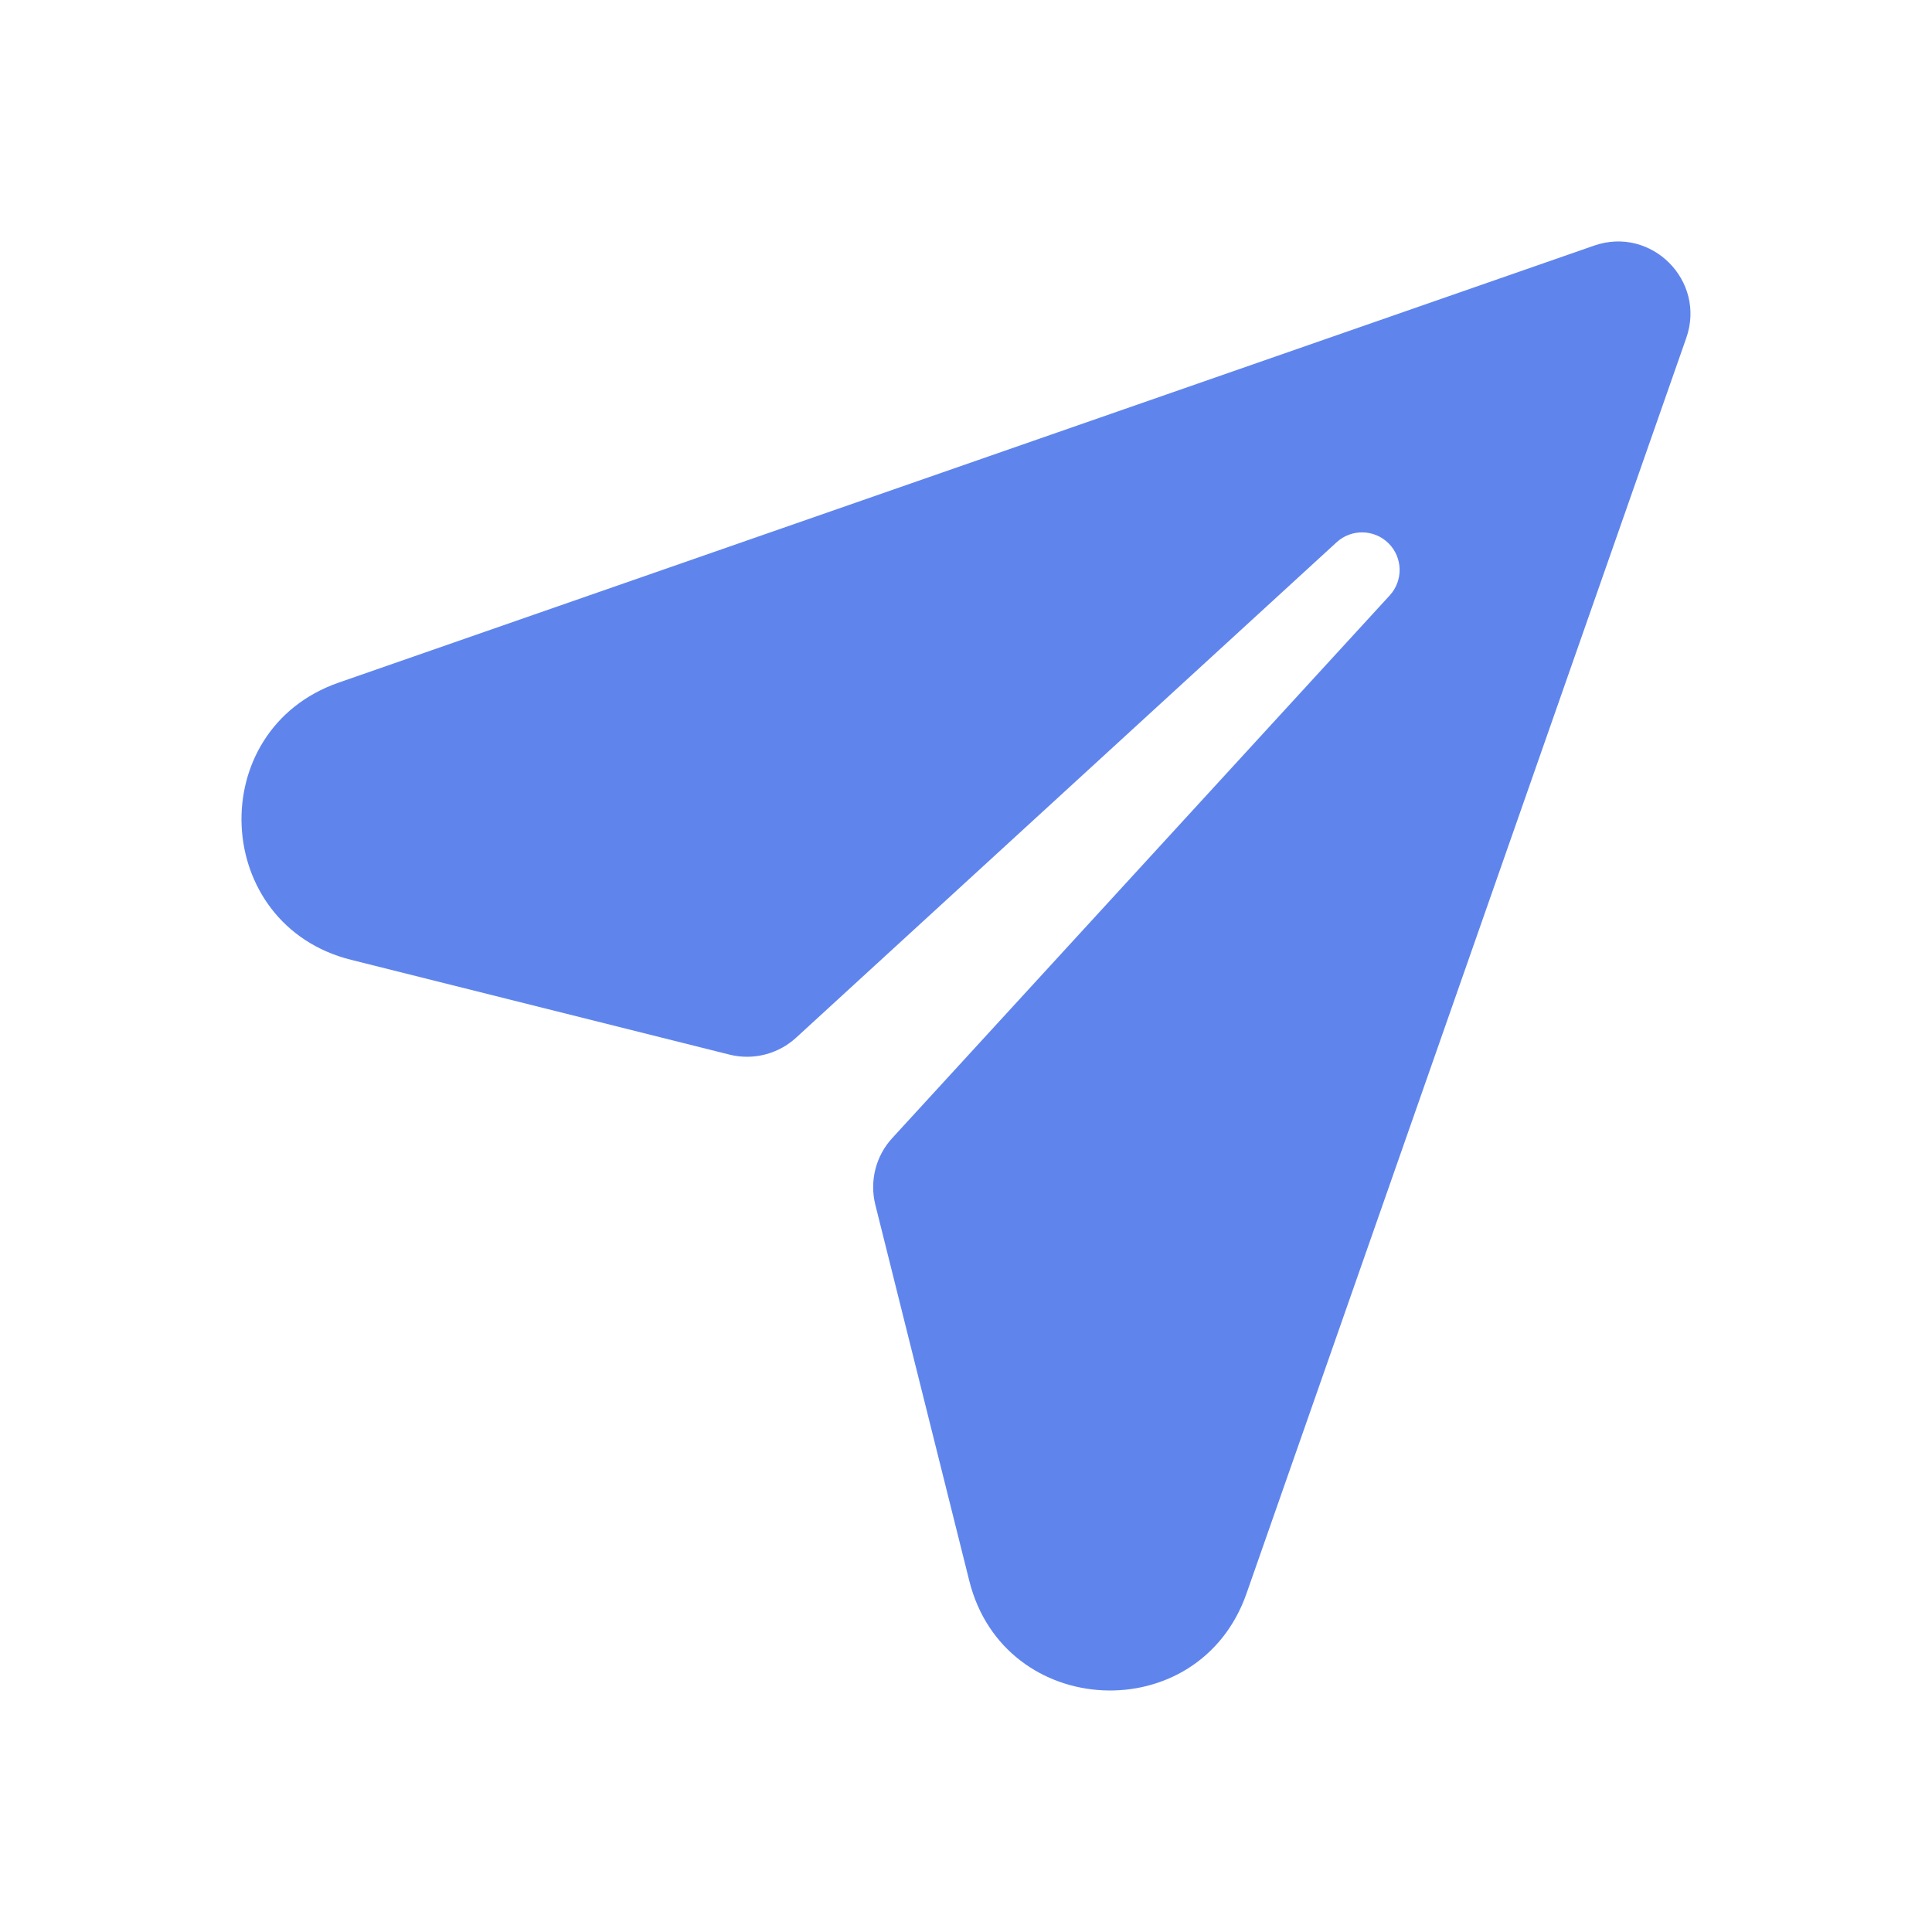 <svg width="16" height="16" viewBox="0 0 16 16" fill="none" xmlns="http://www.w3.org/2000/svg">
<path d="M13.202 2.034L2.805 5.653C1.68 6.045 1.752 7.66 2.908 7.949L6.042 8.734C6.239 8.783 6.448 8.729 6.597 8.59L11.068 4.492C11.191 4.378 11.382 4.382 11.5 4.5C11.618 4.618 11.622 4.809 11.508 4.932L7.392 9.422C7.253 9.571 7.2 9.78 7.249 9.977L8.027 13.091C8.315 14.246 9.929 14.321 10.323 13.197L13.965 2.799C14.131 2.325 13.676 1.869 13.202 2.034Z" fill="#5F85ED"/>
</svg>
